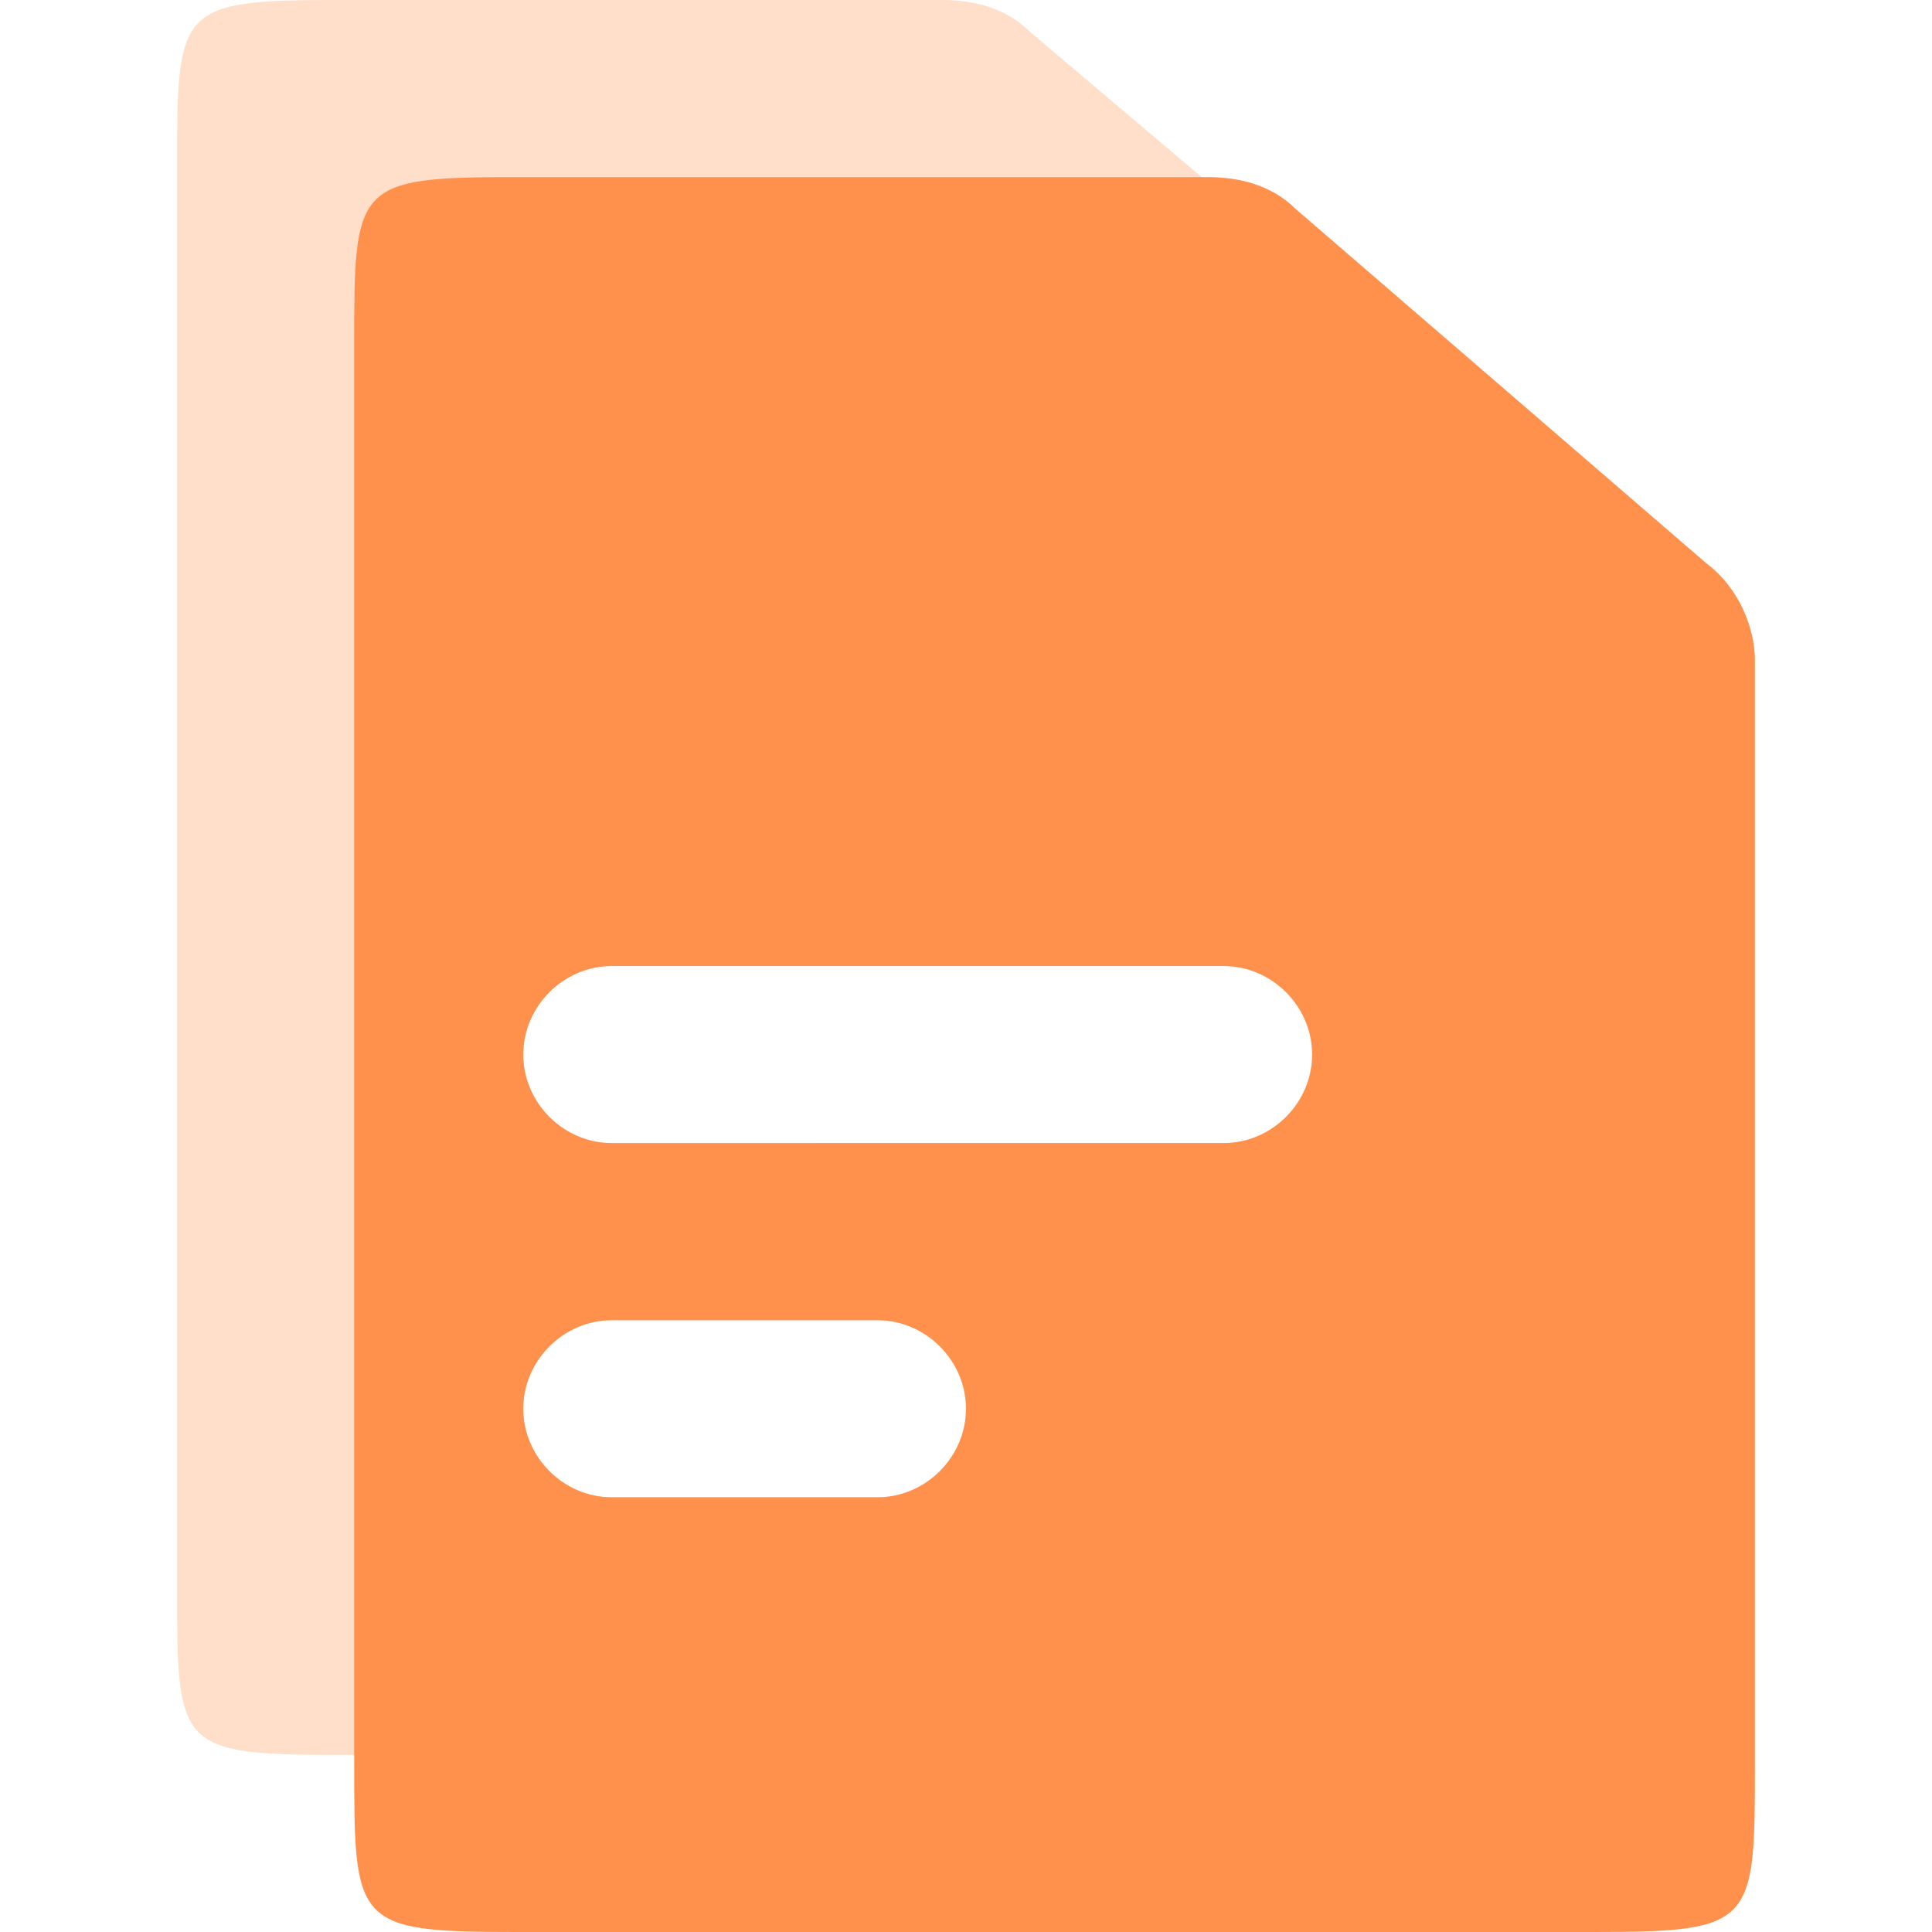 <?xml version="1.0" encoding="utf-8"?>
<!-- Generator: Adobe Illustrator 24.3.0, SVG Export Plug-In . SVG Version: 6.00 Build 0)  -->
<svg version="1.1" id="Layer_1" xmlns="http://www.w3.org/2000/svg" xmlns:xlink="http://www.w3.org/1999/xlink" x="0px" y="0px"
	 viewBox="0 0 24 24" style="enable-background:new 0 0 24 24;" xml:space="preserve">
<style type="text/css">
	.st0{opacity:0.3;fill-rule:evenodd;clip-rule:evenodd;fill:#FF914D;enable-background:new    ;}
	.st1{fill-rule:evenodd;clip-rule:evenodd;fill:#FF914D;}
</style>
<g>
	<path class="st0" d="M4.2,0h7.5c0.4,0,0.8,0.1,1.1,0.4L18,4.8c0.4,0.3,0.6,0.8,0.6,1.2v13.7c0,2,0,2.1-2,2.1H4.2c-2,0-2-0.1-2-2.1
		V2.1C2.2,0.1,2.2,0,4.2,0z M6.5,13.1C6.5,12.5,7,12,7.6,12h7.6c0.6,0,1.1,0.5,1.1,1.1s-0.5,1.1-1.1,1.1H7.6
		C7,14.2,6.5,13.7,6.5,13.1z M7.6,16.4c-0.6,0-1.1,0.5-1.1,1.1s0.5,1.1,1.1,1.1h3.3c0.6,0,1.1-0.5,1.1-1.1s-0.5-1.1-1.1-1.1H7.6z"/>
	<path class="st1" d="M6.4,2.2H15c0.4,0,0.8,0.1,1.1,0.4L21.2,7c0.4,0.3,0.6,0.8,0.6,1.2v13.7c0,2,0,2.1-2,2.1H6.4c-2,0-2-0.1-2-2.1
		V4.3C4.4,2.3,4.4,2.2,6.4,2.2z M6.5,13.1C6.5,12.5,7,12,7.6,12h7.6c0.6,0,1.1,0.5,1.1,1.1s-0.5,1.1-1.1,1.1H7.6
		C7,14.2,6.5,13.7,6.5,13.1z M7.6,16.4c-0.6,0-1.1,0.5-1.1,1.1s0.5,1.1,1.1,1.1h3.3c0.6,0,1.1-0.5,1.1-1.1s-0.5-1.1-1.1-1.1H7.6z"/>
</g>
</svg>
